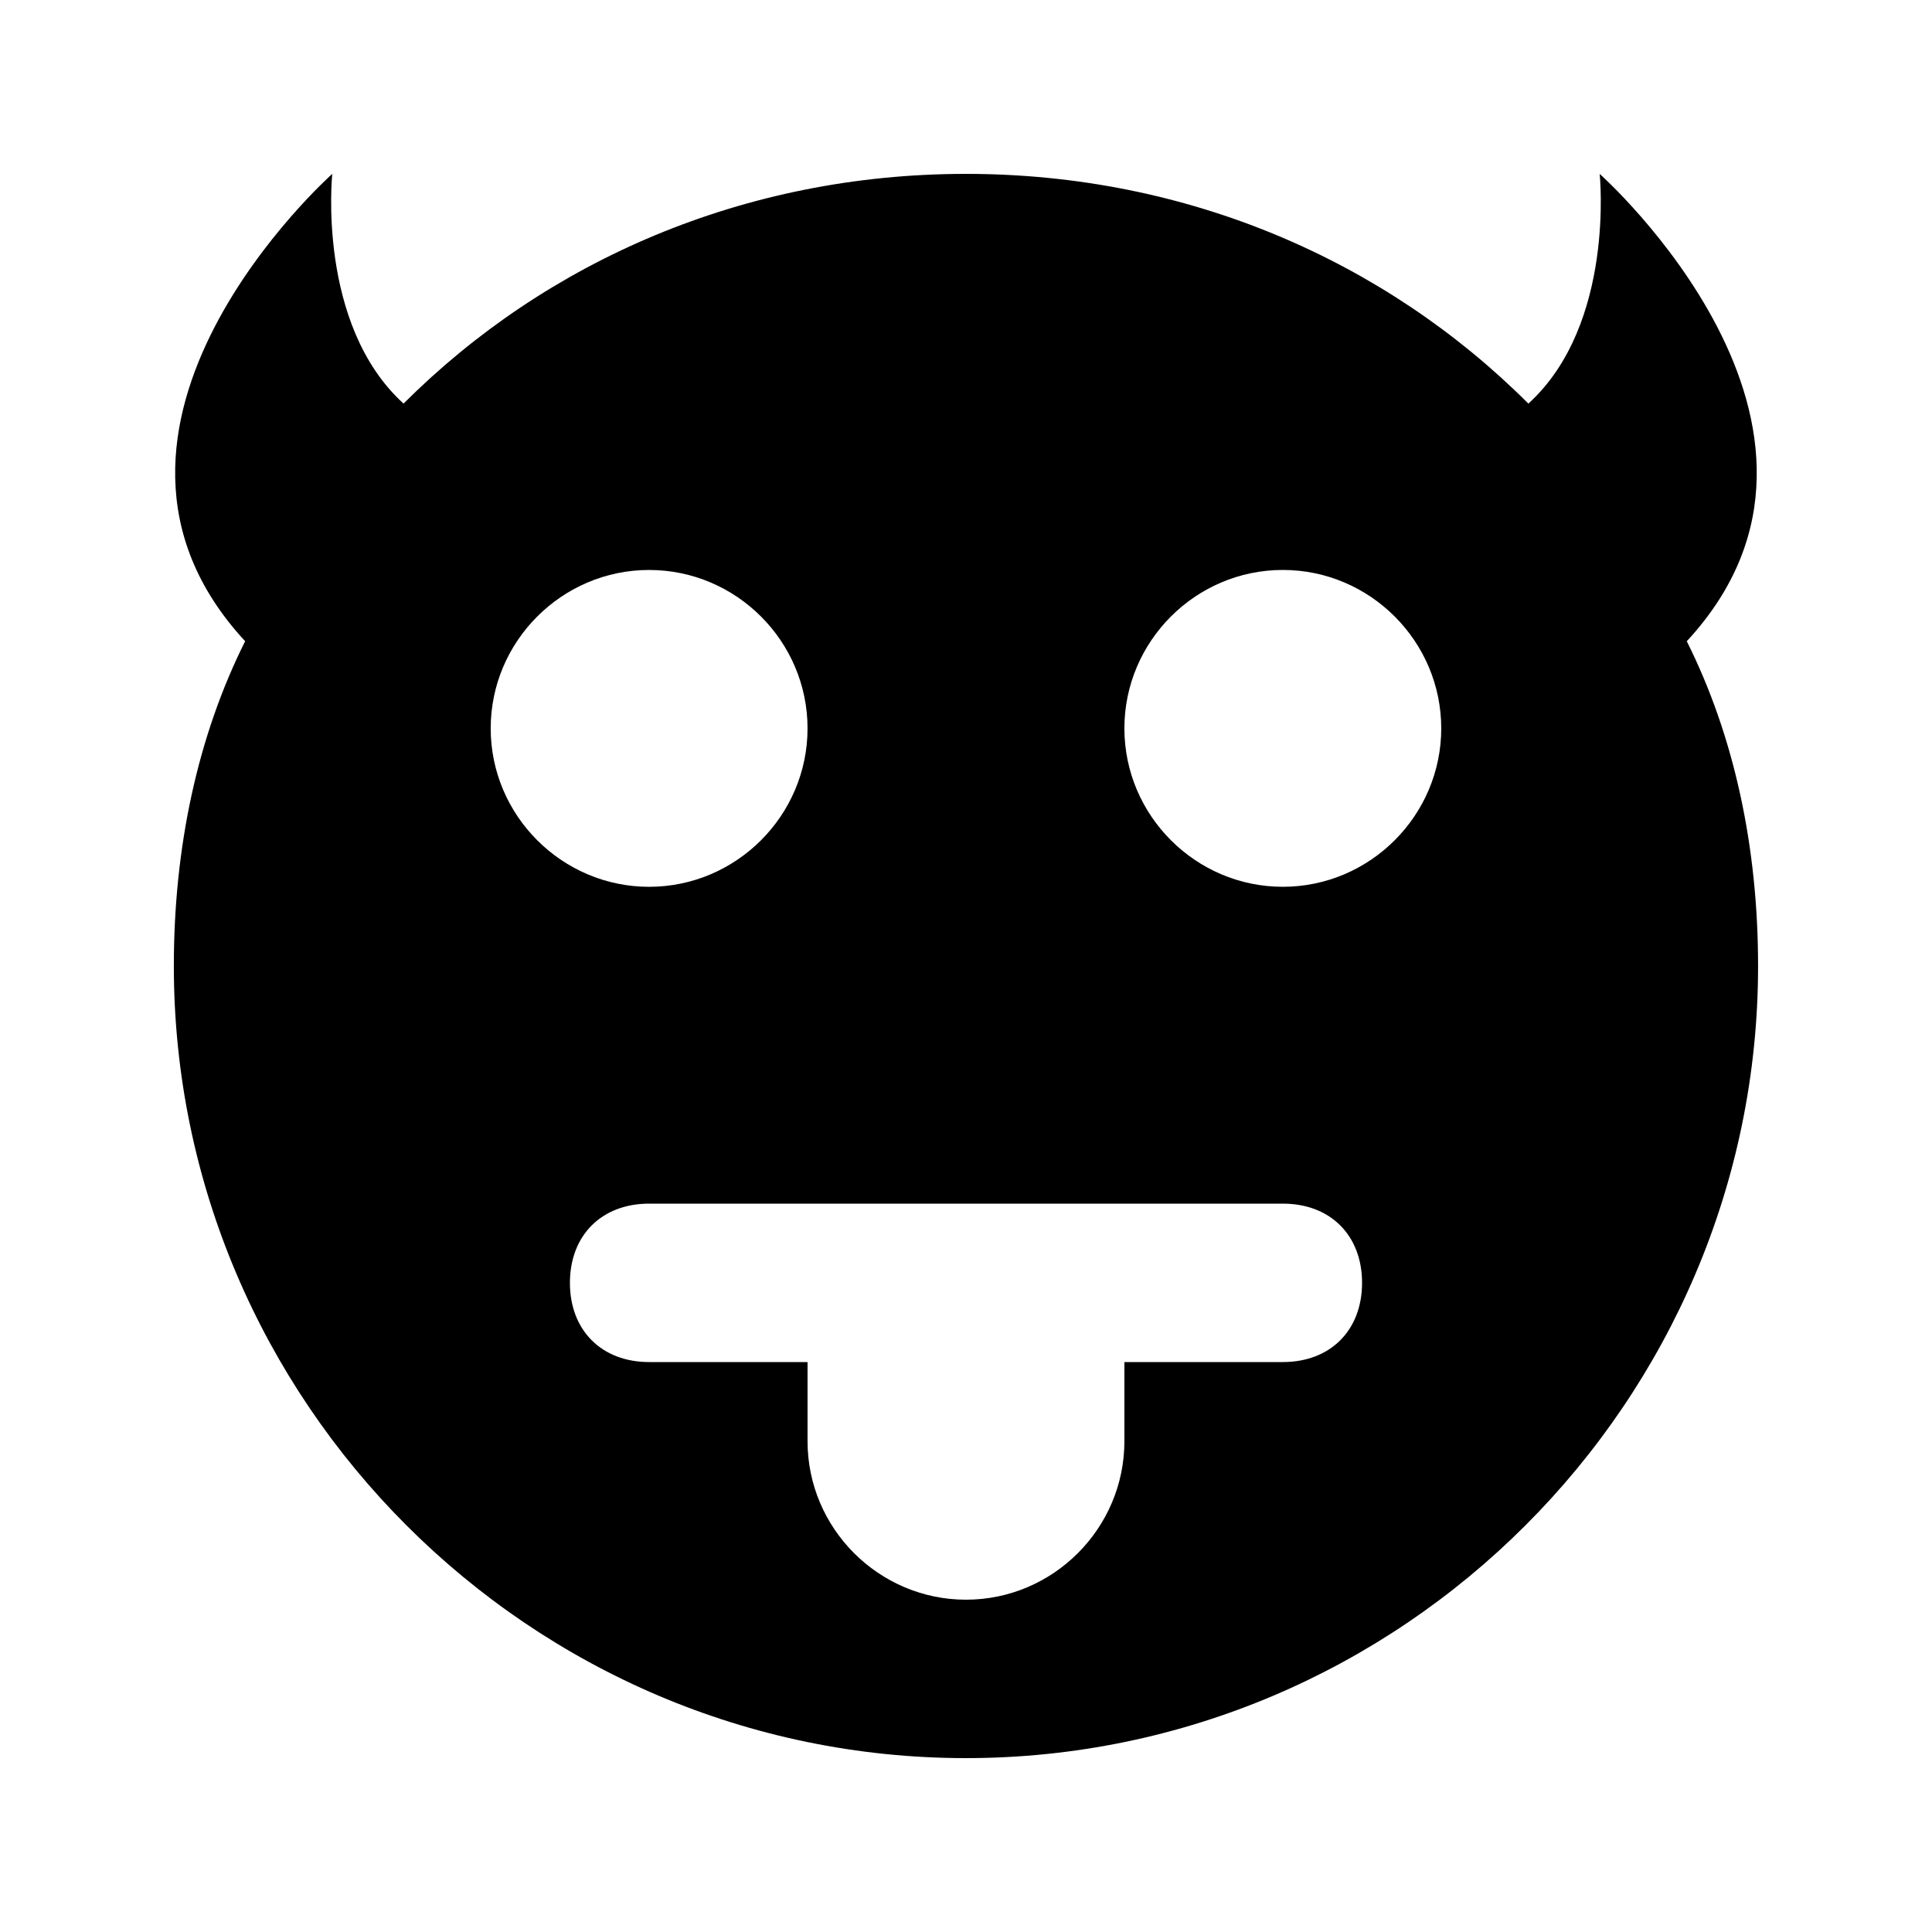 <?xml version="1.0" encoding="UTF-8"?>
<!-- Uploaded to: SVG Repo, www.svgrepo.com, Generator: SVG Repo Mixer Tools -->
<svg fill="#000000" width="800px" height="800px" version="1.1" viewBox="144 144 512 512" xmlns="http://www.w3.org/2000/svg">
 <path d="m567.93 190.08s4.199 39.887-18.895 60.879c-37.781-37.789-90.262-60.879-149.04-60.879s-111.26 23.09-149.05 60.875c-23.09-20.992-18.891-60.875-18.891-60.875s-75.57 67.176-23.09 123.85c-12.598 25.191-18.895 54.582-18.895 86.07 0 115.46 94.465 209.92 209.92 209.92s209.92-94.465 209.92-209.92c0-31.488-6.297-60.879-18.895-86.066 52.48-56.68-23.094-123.86-23.094-123.86zm-293.89 146.95c0-23.09 18.895-41.984 41.984-41.984s41.984 18.895 41.984 41.984c0 23.09-18.895 41.984-41.984 41.984-23.094 0-41.984-18.895-41.984-41.984zm209.92 167.93h-41.984v20.992c0 23.09-18.895 41.984-41.984 41.984s-41.984-18.895-41.984-41.984v-20.992h-41.98c-12.594 0-20.992-8.398-20.992-20.992s8.398-20.992 20.992-20.992h167.94c12.594 0 20.992 8.398 20.992 20.992-0.004 12.598-8.398 20.992-20.996 20.992zm0-125.95c-23.09 0-41.984-18.895-41.984-41.984 0-23.09 18.895-41.984 41.984-41.984s41.984 18.895 41.984 41.984c0 23.09-18.891 41.984-41.984 41.984z"/>
</svg>